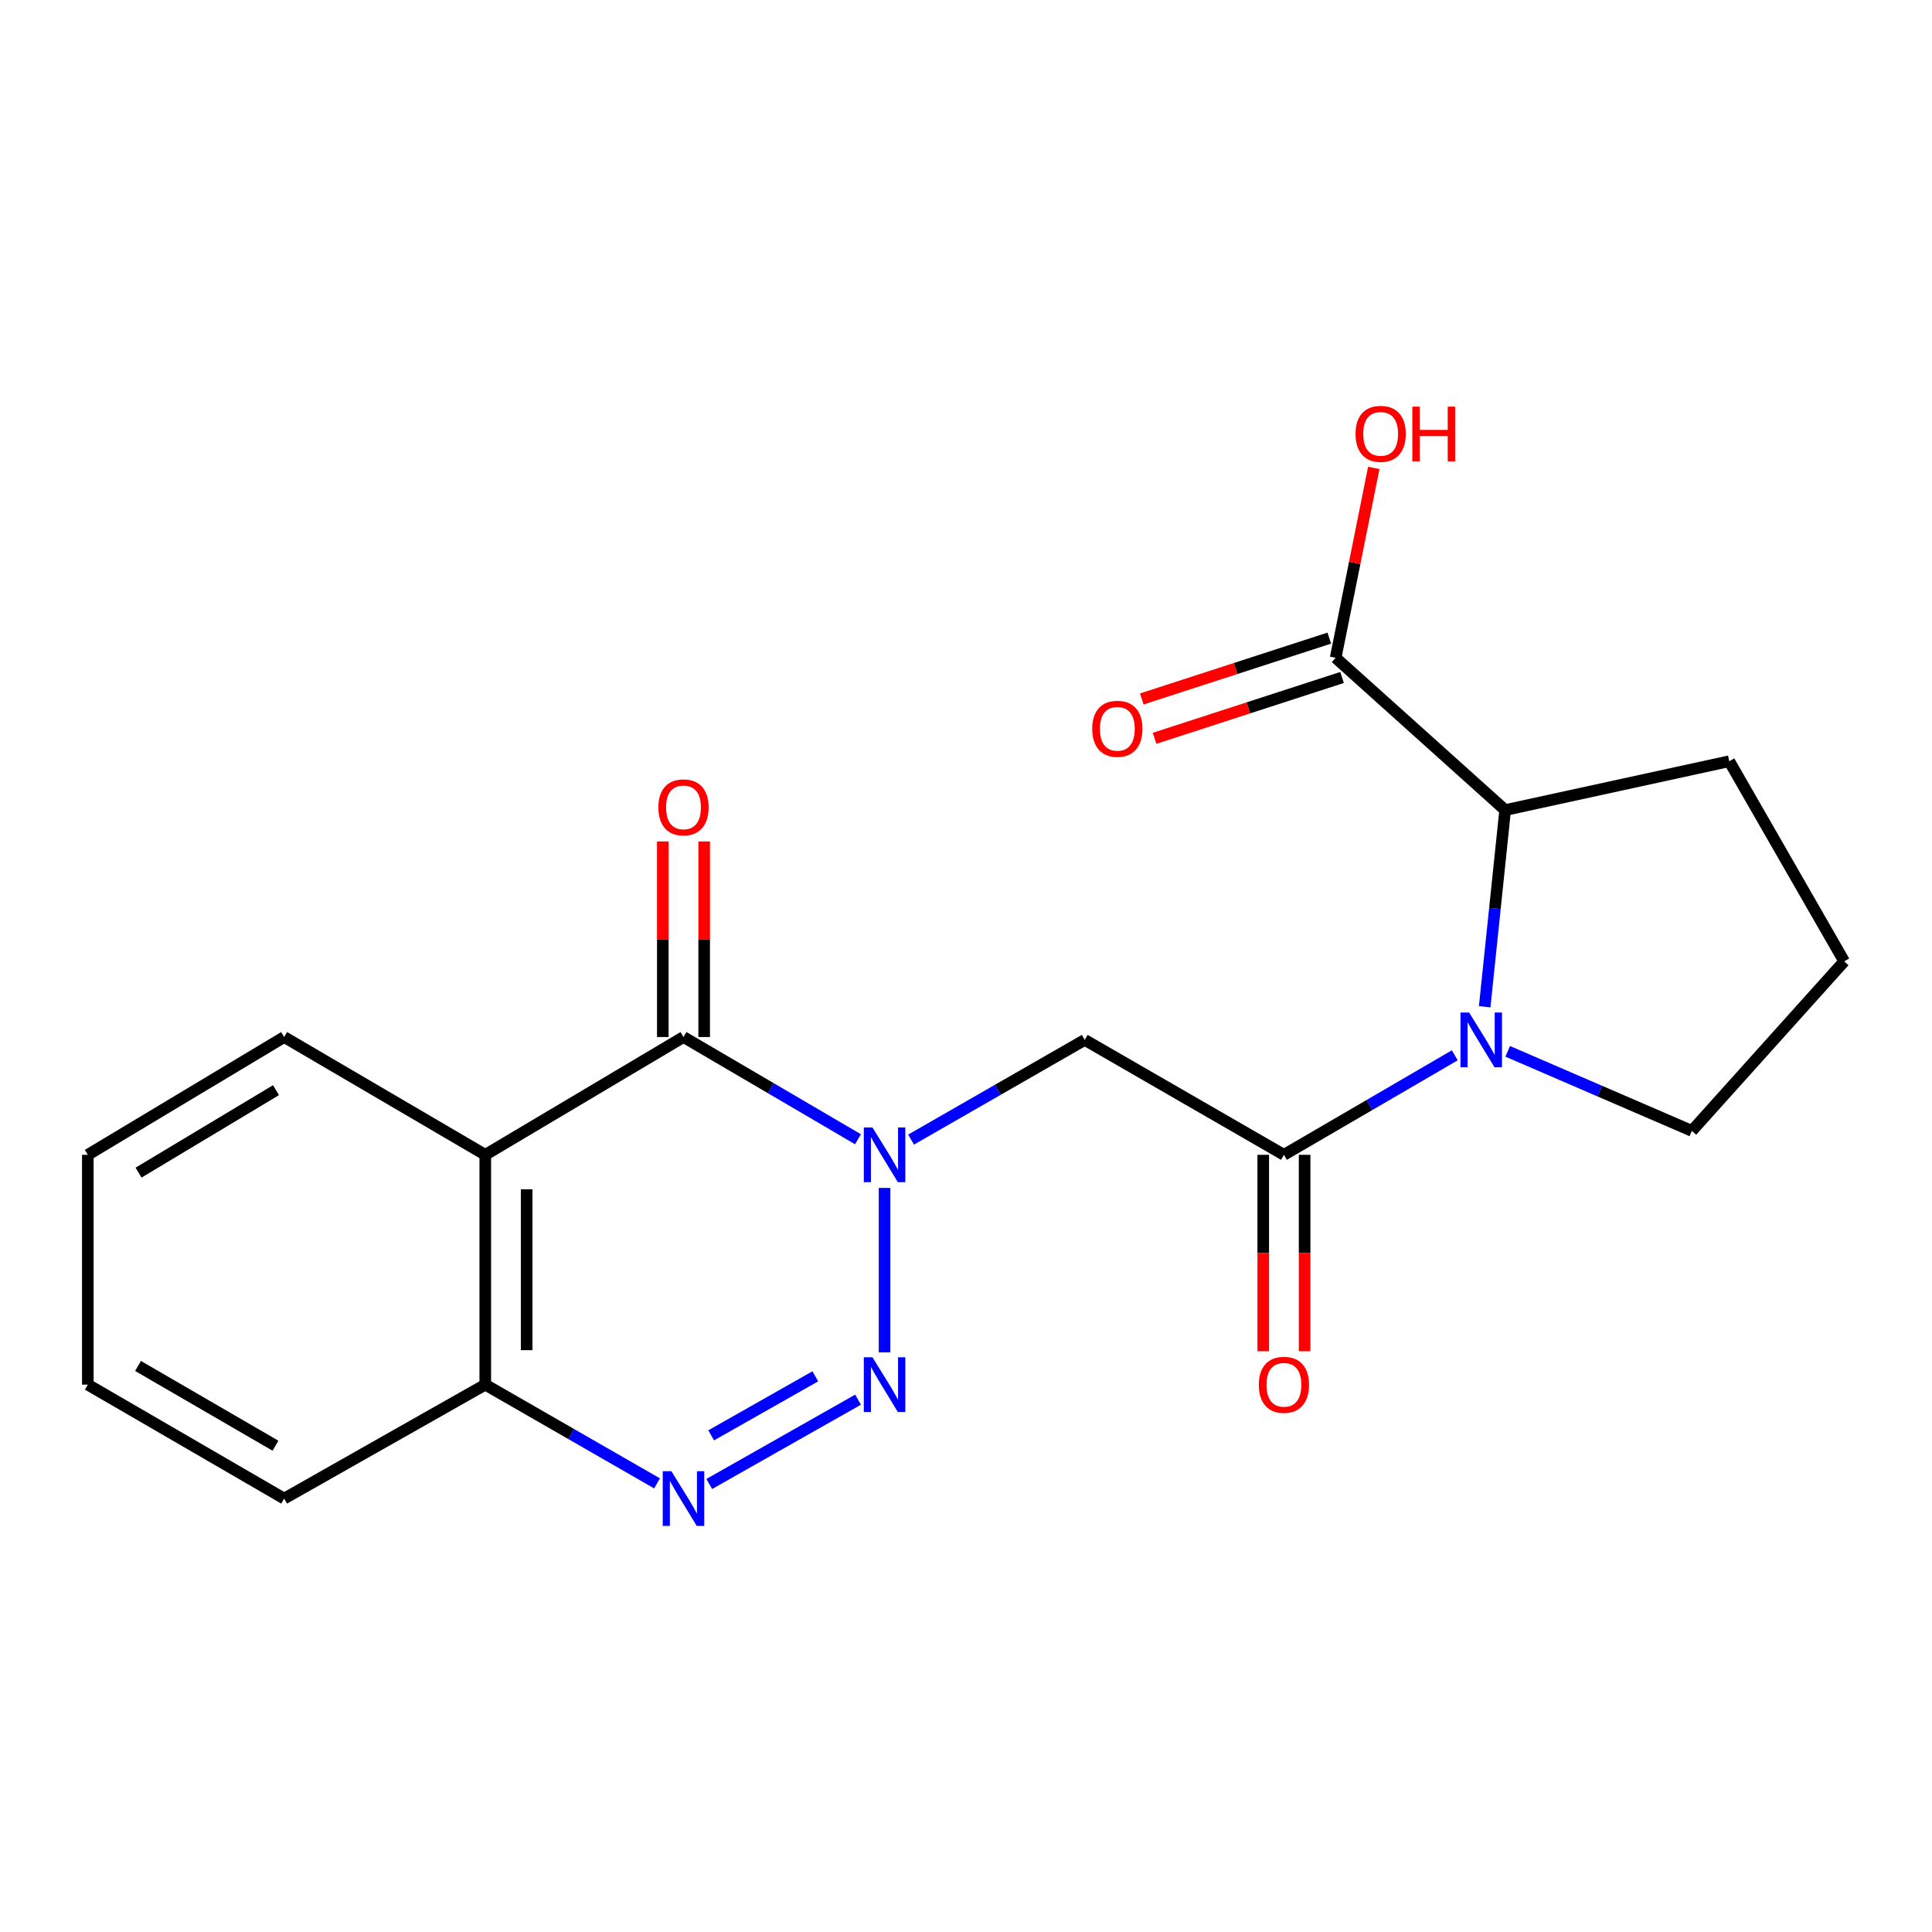 <?xml version='1.0' encoding='iso-8859-1'?>
<svg version='1.1' baseProfile='full'
              xmlns='http://www.w3.org/2000/svg'
                      xmlns:rdkit='http://www.rdkit.org/xml'
                      xmlns:xlink='http://www.w3.org/1999/xlink'
                  xml:space='preserve'
width='1000px' height='1000px' viewBox='0 0 1000 1000'>
<!-- END OF HEADER -->
<rect style='opacity:1.0;fill:#FFFFFF;stroke:none' width='1000' height='1000' x='0' y='0'> </rect>
<path class='bond-0' d='M 457.849,614.868 L 457.849,699.986' style='fill:none;fill-rule:evenodd;stroke:#0000FF;stroke-width:6px;stroke-linecap:butt;stroke-linejoin:miter;stroke-opacity:1' />
<path class='bond-1' d='M 444.094,589.676 L 398.934,563.219' style='fill:none;fill-rule:evenodd;stroke:#0000FF;stroke-width:6px;stroke-linecap:butt;stroke-linejoin:miter;stroke-opacity:1' />
<path class='bond-1' d='M 398.934,563.219 L 353.775,536.763' style='fill:none;fill-rule:evenodd;stroke:#000000;stroke-width:6px;stroke-linecap:butt;stroke-linejoin:miter;stroke-opacity:1' />
<path class='bond-4' d='M 471.576,589.854 L 516.518,564.052' style='fill:none;fill-rule:evenodd;stroke:#0000FF;stroke-width:6px;stroke-linecap:butt;stroke-linejoin:miter;stroke-opacity:1' />
<path class='bond-4' d='M 516.518,564.052 L 561.459,538.25' style='fill:none;fill-rule:evenodd;stroke:#000000;stroke-width:6px;stroke-linecap:butt;stroke-linejoin:miter;stroke-opacity:1' />
<path class='bond-5' d='M 444.119,724.472 L 367.111,768.108' style='fill:none;fill-rule:evenodd;stroke:#0000FF;stroke-width:6px;stroke-linecap:butt;stroke-linejoin:miter;stroke-opacity:1' />
<path class='bond-5' d='M 422.01,712.386 L 368.105,742.931' style='fill:none;fill-rule:evenodd;stroke:#0000FF;stroke-width:6px;stroke-linecap:butt;stroke-linejoin:miter;stroke-opacity:1' />
<path class='bond-6' d='M 353.775,536.763 L 251.176,597.735' style='fill:none;fill-rule:evenodd;stroke:#000000;stroke-width:6px;stroke-linecap:butt;stroke-linejoin:miter;stroke-opacity:1' />
<path class='bond-10' d='M 364.482,536.763 L 364.482,486.151' style='fill:none;fill-rule:evenodd;stroke:#000000;stroke-width:6px;stroke-linecap:butt;stroke-linejoin:miter;stroke-opacity:1' />
<path class='bond-10' d='M 364.482,486.151 L 364.482,435.539' style='fill:none;fill-rule:evenodd;stroke:#FF0000;stroke-width:6px;stroke-linecap:butt;stroke-linejoin:miter;stroke-opacity:1' />
<path class='bond-10' d='M 343.068,536.763 L 343.068,486.151' style='fill:none;fill-rule:evenodd;stroke:#000000;stroke-width:6px;stroke-linecap:butt;stroke-linejoin:miter;stroke-opacity:1' />
<path class='bond-10' d='M 343.068,486.151 L 343.068,435.539' style='fill:none;fill-rule:evenodd;stroke:#FF0000;stroke-width:6px;stroke-linecap:butt;stroke-linejoin:miter;stroke-opacity:1' />
<path class='bond-2' d='M 752.987,546.227 L 708.772,571.981' style='fill:none;fill-rule:evenodd;stroke:#0000FF;stroke-width:6px;stroke-linecap:butt;stroke-linejoin:miter;stroke-opacity:1' />
<path class='bond-2' d='M 708.772,571.981 L 664.558,597.735' style='fill:none;fill-rule:evenodd;stroke:#000000;stroke-width:6px;stroke-linecap:butt;stroke-linejoin:miter;stroke-opacity:1' />
<path class='bond-7' d='M 768.467,521.1 L 773.766,470.196' style='fill:none;fill-rule:evenodd;stroke:#0000FF;stroke-width:6px;stroke-linecap:butt;stroke-linejoin:miter;stroke-opacity:1' />
<path class='bond-7' d='M 773.766,470.196 L 779.066,419.293' style='fill:none;fill-rule:evenodd;stroke:#000000;stroke-width:6px;stroke-linecap:butt;stroke-linejoin:miter;stroke-opacity:1' />
<path class='bond-13' d='M 780.39,544.171 L 828.047,564.754' style='fill:none;fill-rule:evenodd;stroke:#0000FF;stroke-width:6px;stroke-linecap:butt;stroke-linejoin:miter;stroke-opacity:1' />
<path class='bond-13' d='M 828.047,564.754 L 875.705,585.338' style='fill:none;fill-rule:evenodd;stroke:#000000;stroke-width:6px;stroke-linecap:butt;stroke-linejoin:miter;stroke-opacity:1' />
<path class='bond-3' d='M 664.558,597.735 L 561.459,538.25' style='fill:none;fill-rule:evenodd;stroke:#000000;stroke-width:6px;stroke-linecap:butt;stroke-linejoin:miter;stroke-opacity:1' />
<path class='bond-11' d='M 653.851,597.735 L 653.851,648.566' style='fill:none;fill-rule:evenodd;stroke:#000000;stroke-width:6px;stroke-linecap:butt;stroke-linejoin:miter;stroke-opacity:1' />
<path class='bond-11' d='M 653.851,648.566 L 653.851,699.398' style='fill:none;fill-rule:evenodd;stroke:#FF0000;stroke-width:6px;stroke-linecap:butt;stroke-linejoin:miter;stroke-opacity:1' />
<path class='bond-11' d='M 675.265,597.735 L 675.265,648.566' style='fill:none;fill-rule:evenodd;stroke:#000000;stroke-width:6px;stroke-linecap:butt;stroke-linejoin:miter;stroke-opacity:1' />
<path class='bond-11' d='M 675.265,648.566 L 675.265,699.398' style='fill:none;fill-rule:evenodd;stroke:#FF0000;stroke-width:6px;stroke-linecap:butt;stroke-linejoin:miter;stroke-opacity:1' />
<path class='bond-21' d='M 340.077,767.791 L 295.626,742.241' style='fill:none;fill-rule:evenodd;stroke:#0000FF;stroke-width:6px;stroke-linecap:butt;stroke-linejoin:miter;stroke-opacity:1' />
<path class='bond-21' d='M 295.626,742.241 L 251.176,716.692' style='fill:none;fill-rule:evenodd;stroke:#000000;stroke-width:6px;stroke-linecap:butt;stroke-linejoin:miter;stroke-opacity:1' />
<path class='bond-9' d='M 251.176,597.735 L 251.176,716.692' style='fill:none;fill-rule:evenodd;stroke:#000000;stroke-width:6px;stroke-linecap:butt;stroke-linejoin:miter;stroke-opacity:1' />
<path class='bond-9' d='M 272.59,615.578 L 272.59,698.848' style='fill:none;fill-rule:evenodd;stroke:#000000;stroke-width:6px;stroke-linecap:butt;stroke-linejoin:miter;stroke-opacity:1' />
<path class='bond-15' d='M 251.176,597.735 L 147.078,536.763' style='fill:none;fill-rule:evenodd;stroke:#000000;stroke-width:6px;stroke-linecap:butt;stroke-linejoin:miter;stroke-opacity:1' />
<path class='bond-8' d='M 779.066,419.293 L 691.338,340.476' style='fill:none;fill-rule:evenodd;stroke:#000000;stroke-width:6px;stroke-linecap:butt;stroke-linejoin:miter;stroke-opacity:1' />
<path class='bond-16' d='M 779.066,419.293 L 895.061,394.012' style='fill:none;fill-rule:evenodd;stroke:#000000;stroke-width:6px;stroke-linecap:butt;stroke-linejoin:miter;stroke-opacity:1' />
<path class='bond-12' d='M 688.034,330.291 L 639.514,346.033' style='fill:none;fill-rule:evenodd;stroke:#000000;stroke-width:6px;stroke-linecap:butt;stroke-linejoin:miter;stroke-opacity:1' />
<path class='bond-12' d='M 639.514,346.033 L 590.995,361.776' style='fill:none;fill-rule:evenodd;stroke:#FF0000;stroke-width:6px;stroke-linecap:butt;stroke-linejoin:miter;stroke-opacity:1' />
<path class='bond-12' d='M 694.643,350.66 L 646.123,366.403' style='fill:none;fill-rule:evenodd;stroke:#000000;stroke-width:6px;stroke-linecap:butt;stroke-linejoin:miter;stroke-opacity:1' />
<path class='bond-12' d='M 646.123,366.403 L 597.604,382.145' style='fill:none;fill-rule:evenodd;stroke:#FF0000;stroke-width:6px;stroke-linecap:butt;stroke-linejoin:miter;stroke-opacity:1' />
<path class='bond-14' d='M 691.338,340.476 L 701.201,291.337' style='fill:none;fill-rule:evenodd;stroke:#000000;stroke-width:6px;stroke-linecap:butt;stroke-linejoin:miter;stroke-opacity:1' />
<path class='bond-14' d='M 701.201,291.337 L 711.064,242.198' style='fill:none;fill-rule:evenodd;stroke:#FF0000;stroke-width:6px;stroke-linecap:butt;stroke-linejoin:miter;stroke-opacity:1' />
<path class='bond-18' d='M 251.176,716.692 L 147.078,775.665' style='fill:none;fill-rule:evenodd;stroke:#000000;stroke-width:6px;stroke-linecap:butt;stroke-linejoin:miter;stroke-opacity:1' />
<path class='bond-17' d='M 875.705,585.338 L 954.545,497.598' style='fill:none;fill-rule:evenodd;stroke:#000000;stroke-width:6px;stroke-linecap:butt;stroke-linejoin:miter;stroke-opacity:1' />
<path class='bond-19' d='M 147.078,536.763 L 45.455,597.735' style='fill:none;fill-rule:evenodd;stroke:#000000;stroke-width:6px;stroke-linecap:butt;stroke-linejoin:miter;stroke-opacity:1' />
<path class='bond-19' d='M 142.852,564.271 L 71.715,606.952' style='fill:none;fill-rule:evenodd;stroke:#000000;stroke-width:6px;stroke-linecap:butt;stroke-linejoin:miter;stroke-opacity:1' />
<path class='bond-22' d='M 895.061,394.012 L 954.545,497.598' style='fill:none;fill-rule:evenodd;stroke:#000000;stroke-width:6px;stroke-linecap:butt;stroke-linejoin:miter;stroke-opacity:1' />
<path class='bond-23' d='M 147.078,775.665 L 45.455,716.692' style='fill:none;fill-rule:evenodd;stroke:#000000;stroke-width:6px;stroke-linecap:butt;stroke-linejoin:miter;stroke-opacity:1' />
<path class='bond-23' d='M 142.583,748.297 L 71.446,707.016' style='fill:none;fill-rule:evenodd;stroke:#000000;stroke-width:6px;stroke-linecap:butt;stroke-linejoin:miter;stroke-opacity:1' />
<path class='bond-20' d='M 45.455,597.735 L 45.455,716.692' style='fill:none;fill-rule:evenodd;stroke:#000000;stroke-width:6px;stroke-linecap:butt;stroke-linejoin:miter;stroke-opacity:1' />
<path  class='atom-0' d='M 451.589 583.575
L 460.869 598.575
Q 461.789 600.055, 463.269 602.735
Q 464.749 605.415, 464.829 605.575
L 464.829 583.575
L 468.589 583.575
L 468.589 611.895
L 464.709 611.895
L 454.749 595.495
Q 453.589 593.575, 452.349 591.375
Q 451.149 589.175, 450.789 588.495
L 450.789 611.895
L 447.109 611.895
L 447.109 583.575
L 451.589 583.575
' fill='#0000FF'/>
<path  class='atom-1' d='M 451.589 702.532
L 460.869 717.532
Q 461.789 719.012, 463.269 721.692
Q 464.749 724.372, 464.829 724.532
L 464.829 702.532
L 468.589 702.532
L 468.589 730.852
L 464.709 730.852
L 454.749 714.452
Q 453.589 712.532, 452.349 710.332
Q 451.149 708.132, 450.789 707.452
L 450.789 730.852
L 447.109 730.852
L 447.109 702.532
L 451.589 702.532
' fill='#0000FF'/>
<path  class='atom-3' d='M 760.421 524.09
L 769.701 539.09
Q 770.621 540.57, 772.101 543.25
Q 773.581 545.93, 773.661 546.09
L 773.661 524.09
L 777.421 524.09
L 777.421 552.41
L 773.541 552.41
L 763.581 536.01
Q 762.421 534.09, 761.181 531.89
Q 759.981 529.69, 759.621 529.01
L 759.621 552.41
L 755.941 552.41
L 755.941 524.09
L 760.421 524.09
' fill='#0000FF'/>
<path  class='atom-6' d='M 347.515 761.505
L 356.795 776.505
Q 357.715 777.985, 359.195 780.665
Q 360.675 783.345, 360.755 783.505
L 360.755 761.505
L 364.515 761.505
L 364.515 789.825
L 360.635 789.825
L 350.675 773.425
Q 349.515 771.505, 348.275 769.305
Q 347.075 767.105, 346.715 766.425
L 346.715 789.825
L 343.035 789.825
L 343.035 761.505
L 347.515 761.505
' fill='#0000FF'/>
<path  class='atom-11' d='M 340.775 417.886
Q 340.775 411.086, 344.135 407.286
Q 347.495 403.486, 353.775 403.486
Q 360.055 403.486, 363.415 407.286
Q 366.775 411.086, 366.775 417.886
Q 366.775 424.766, 363.375 428.686
Q 359.975 432.566, 353.775 432.566
Q 347.535 432.566, 344.135 428.686
Q 340.775 424.806, 340.775 417.886
M 353.775 429.366
Q 358.095 429.366, 360.415 426.486
Q 362.775 423.566, 362.775 417.886
Q 362.775 412.326, 360.415 409.526
Q 358.095 406.686, 353.775 406.686
Q 349.455 406.686, 347.095 409.486
Q 344.775 412.286, 344.775 417.886
Q 344.775 423.606, 347.095 426.486
Q 349.455 429.366, 353.775 429.366
' fill='#FF0000'/>
<path  class='atom-12' d='M 651.558 716.772
Q 651.558 709.972, 654.918 706.172
Q 658.278 702.372, 664.558 702.372
Q 670.838 702.372, 674.198 706.172
Q 677.558 709.972, 677.558 716.772
Q 677.558 723.652, 674.158 727.572
Q 670.758 731.452, 664.558 731.452
Q 658.318 731.452, 654.918 727.572
Q 651.558 723.692, 651.558 716.772
M 664.558 728.252
Q 668.878 728.252, 671.198 725.372
Q 673.558 722.452, 673.558 716.772
Q 673.558 711.212, 671.198 708.412
Q 668.878 705.572, 664.558 705.572
Q 660.238 705.572, 657.878 708.372
Q 655.558 711.172, 655.558 716.772
Q 655.558 722.492, 657.878 725.372
Q 660.238 728.252, 664.558 728.252
' fill='#FF0000'/>
<path  class='atom-13' d='M 565.329 377.222
Q 565.329 370.422, 568.689 366.622
Q 572.049 362.822, 578.329 362.822
Q 584.609 362.822, 587.969 366.622
Q 591.329 370.422, 591.329 377.222
Q 591.329 384.102, 587.929 388.022
Q 584.529 391.902, 578.329 391.902
Q 572.089 391.902, 568.689 388.022
Q 565.329 384.142, 565.329 377.222
M 578.329 388.702
Q 582.649 388.702, 584.969 385.822
Q 587.329 382.902, 587.329 377.222
Q 587.329 371.662, 584.969 368.862
Q 582.649 366.022, 578.329 366.022
Q 574.009 366.022, 571.649 368.822
Q 569.329 371.622, 569.329 377.222
Q 569.329 382.942, 571.649 385.822
Q 574.009 388.702, 578.329 388.702
' fill='#FF0000'/>
<path  class='atom-15' d='M 701.62 224.561
Q 701.62 217.761, 704.98 213.961
Q 708.34 210.161, 714.62 210.161
Q 720.9 210.161, 724.26 213.961
Q 727.62 217.761, 727.62 224.561
Q 727.62 231.441, 724.22 235.361
Q 720.82 239.241, 714.62 239.241
Q 708.38 239.241, 704.98 235.361
Q 701.62 231.481, 701.62 224.561
M 714.62 236.041
Q 718.94 236.041, 721.26 233.161
Q 723.62 230.241, 723.62 224.561
Q 723.62 219.001, 721.26 216.201
Q 718.94 213.361, 714.62 213.361
Q 710.3 213.361, 707.94 216.161
Q 705.62 218.961, 705.62 224.561
Q 705.62 230.281, 707.94 233.161
Q 710.3 236.041, 714.62 236.041
' fill='#FF0000'/>
<path  class='atom-15' d='M 731.02 210.481
L 734.86 210.481
L 734.86 222.521
L 749.34 222.521
L 749.34 210.481
L 753.18 210.481
L 753.18 238.801
L 749.34 238.801
L 749.34 225.721
L 734.86 225.721
L 734.86 238.801
L 731.02 238.801
L 731.02 210.481
' fill='#FF0000'/>
</svg>
